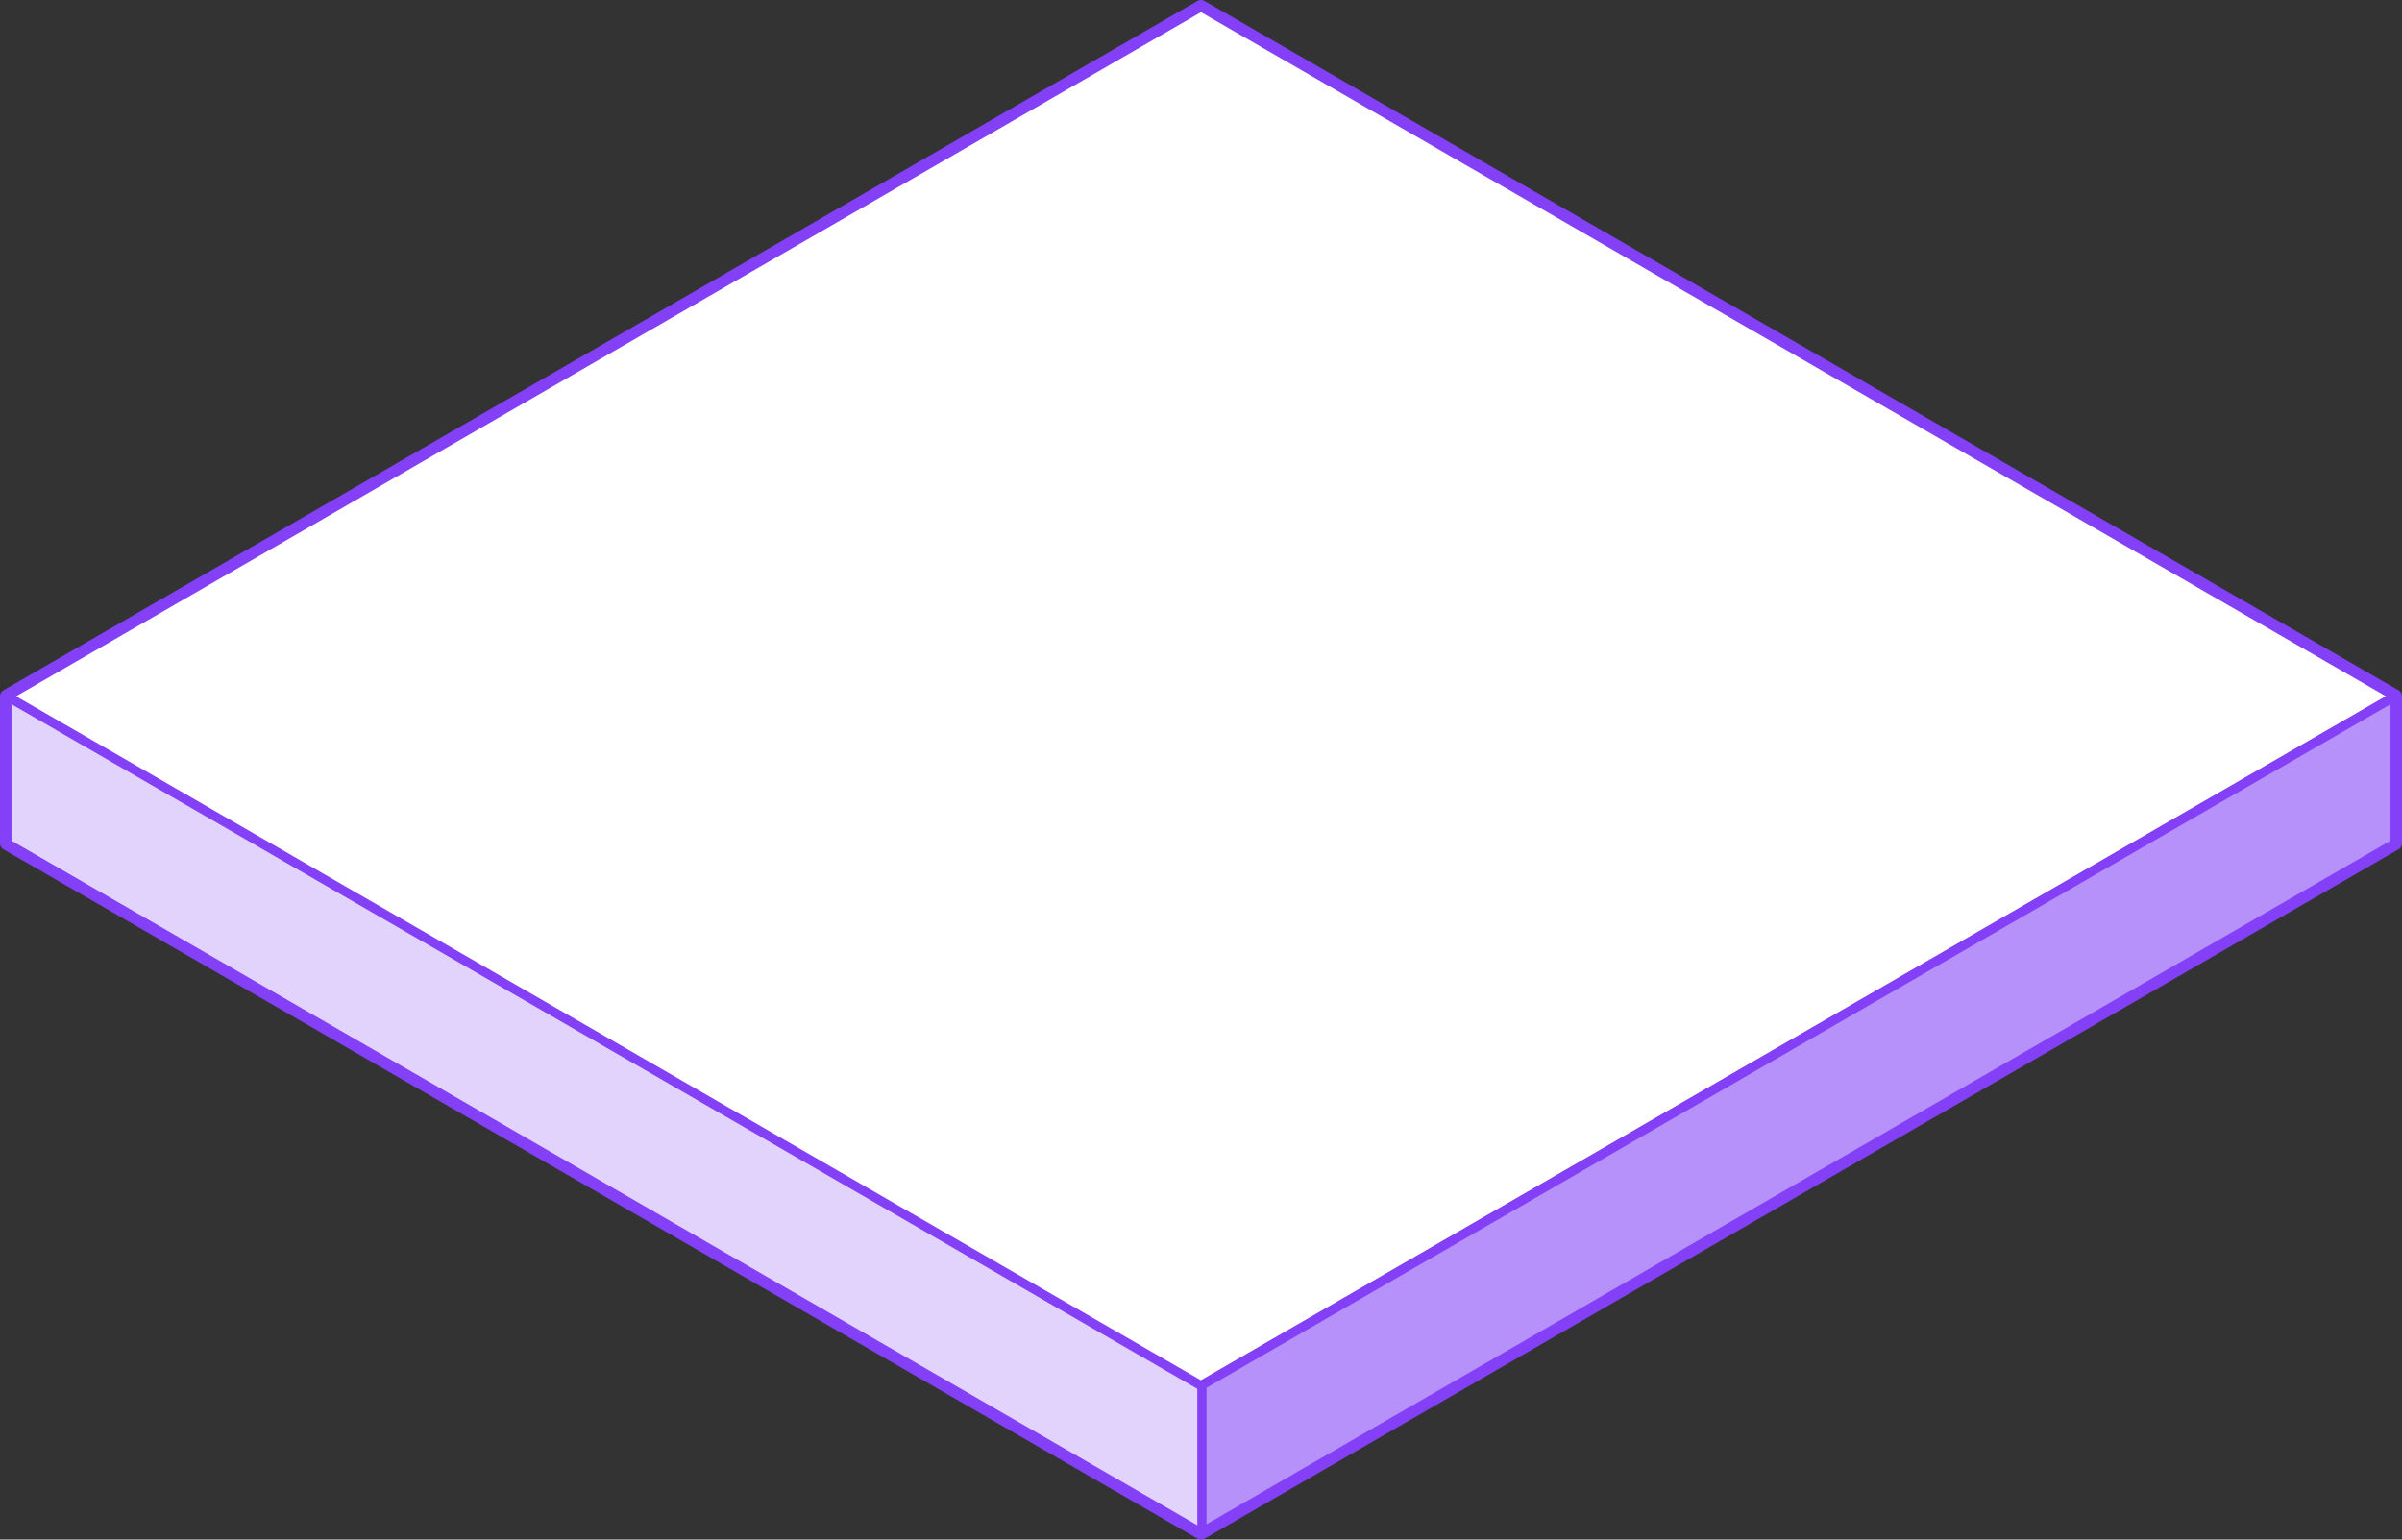 <svg xmlns="http://www.w3.org/2000/svg" width="522.6" height="335" viewBox="0 0 522.6 335"><rect x="0" y="0" width="522.6" height="335" fill="#333333" stroke="none"/><style>.st0{fill:none;stroke:#8340F7;stroke-width:3;stroke-linecap:round;stroke-linejoin:round;stroke-miterlimit:10;} .st1{fill:#E2D3FD;stroke:#8340F7;stroke-width:2;stroke-linecap:round;stroke-linejoin:round;stroke-miterlimit:10;} .st2{fill:#FFFFFF;stroke:#8340F7;stroke-width:2;stroke-linecap:round;stroke-linejoin:round;stroke-miterlimit:10;} .st3{fill:#B791FA;stroke:#8340F7;stroke-width:2;stroke-linecap:round;stroke-linejoin:round;stroke-miterlimit:10;} .st4{fill:none;}</style><path id="XMLID_28_" class="st0" d="M261.3 1.5L1.5 151.5v32l259.8 150 .2-.1 259.6-149.9v-32z"/><path id="XMLID_27_" class="st1" d="M471 154.6L261.3 33.5 51.6 154.6l-50.1-3.1v32l259.8 150 259.8-150v-32z"/><path id="XMLID_26_" class="st2" d="M261.3 1.5L1.5 151.5l259.8 150 259.8-150z"/><path id="XMLID_25_" class="st3" d="M261.5 301.4v32l259.6-149.9v-32z"/><path id="XMLID_24_" class="st4" d="M261.3 1.5L1.5 151.5l259.8 150 259.8-150z"/><path id="XMLID_23_" class="st4" d="M261.3 1.5L1.5 151.5l259.8 150 259.8-150z"/><path id="XMLID_22_" class="st4" d="M261.3 1.5L1.5 151.5l259.8 150 259.8-150z"/></svg>